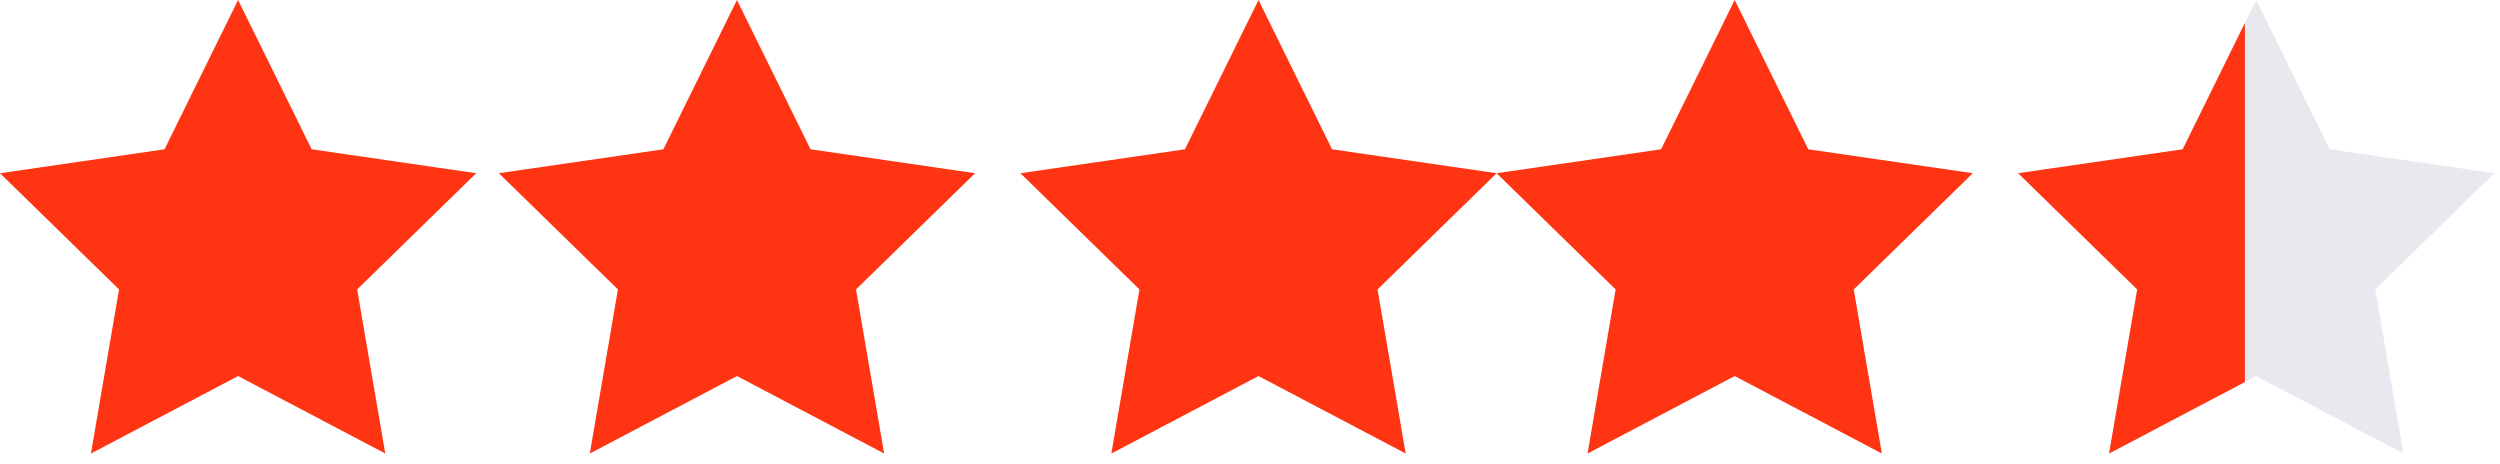 <?xml version="1.0" encoding="UTF-8"?>
<svg width="210px" height="39px" viewBox="0 0 210 39" version="1.1" xmlns="http://www.w3.org/2000/svg" xmlns:xlink="http://www.w3.org/1999/xlink">
    <title>Group 14</title>
    <g id="G2" stroke="none" stroke-width="1" fill="none" fill-rule="evenodd">
        <g id="Group-14">
            <polygon id="Fill-1" fill="#FF3413" points="20 0 13.819 12.54 0 14.551 10 24.312 7.639 38.095 20 31.588 32.363 38.095 30 24.312 40 14.551 26.179 12.54"></polygon>
            <polygon id="Fill-1-Copy-3" fill="#FF3413" points="61.905 0 55.723 12.54 41.905 14.551 51.905 24.312 49.544 38.095 61.905 31.588 74.268 38.095 71.905 24.312 81.905 14.551 68.084 12.54"></polygon>
            <polygon id="Fill-1-Copy-4" fill="#FF3413" points="105.714 0 99.533 12.54 85.714 14.551 95.714 24.312 93.353 38.095 105.714 31.588 118.077 38.095 115.714 24.312 125.714 14.551 111.894 12.54"></polygon>
            <polygon id="Fill-1-Copy-5" fill="#FF3413" points="145.714 0 139.533 12.54 125.714 14.551 135.714 24.312 133.353 38.095 145.714 31.588 158.077 38.095 155.714 24.312 165.714 14.551 151.894 12.54"></polygon>
            <polygon id="Fill-1-Copy-6" fill="#E7E9EE" points="189.524 0 183.342 12.54 169.524 14.551 179.524 24.312 177.163 38.095 189.524 31.588 201.887 38.095 199.524 24.312 209.524 14.551 195.703 12.54"></polygon>
            <g id="Group-30" transform="translate(169.524, 1.905)" fill="#FF3413">
                <path d="M19.047,0.029 L19.047,30.185 L7.639,36.19 L10,22.407 L0,12.646 L13.819,10.635 L19.047,0.029 Z" id="Combined-Shape"></path>
            </g>
        </g>
    </g>
</svg>